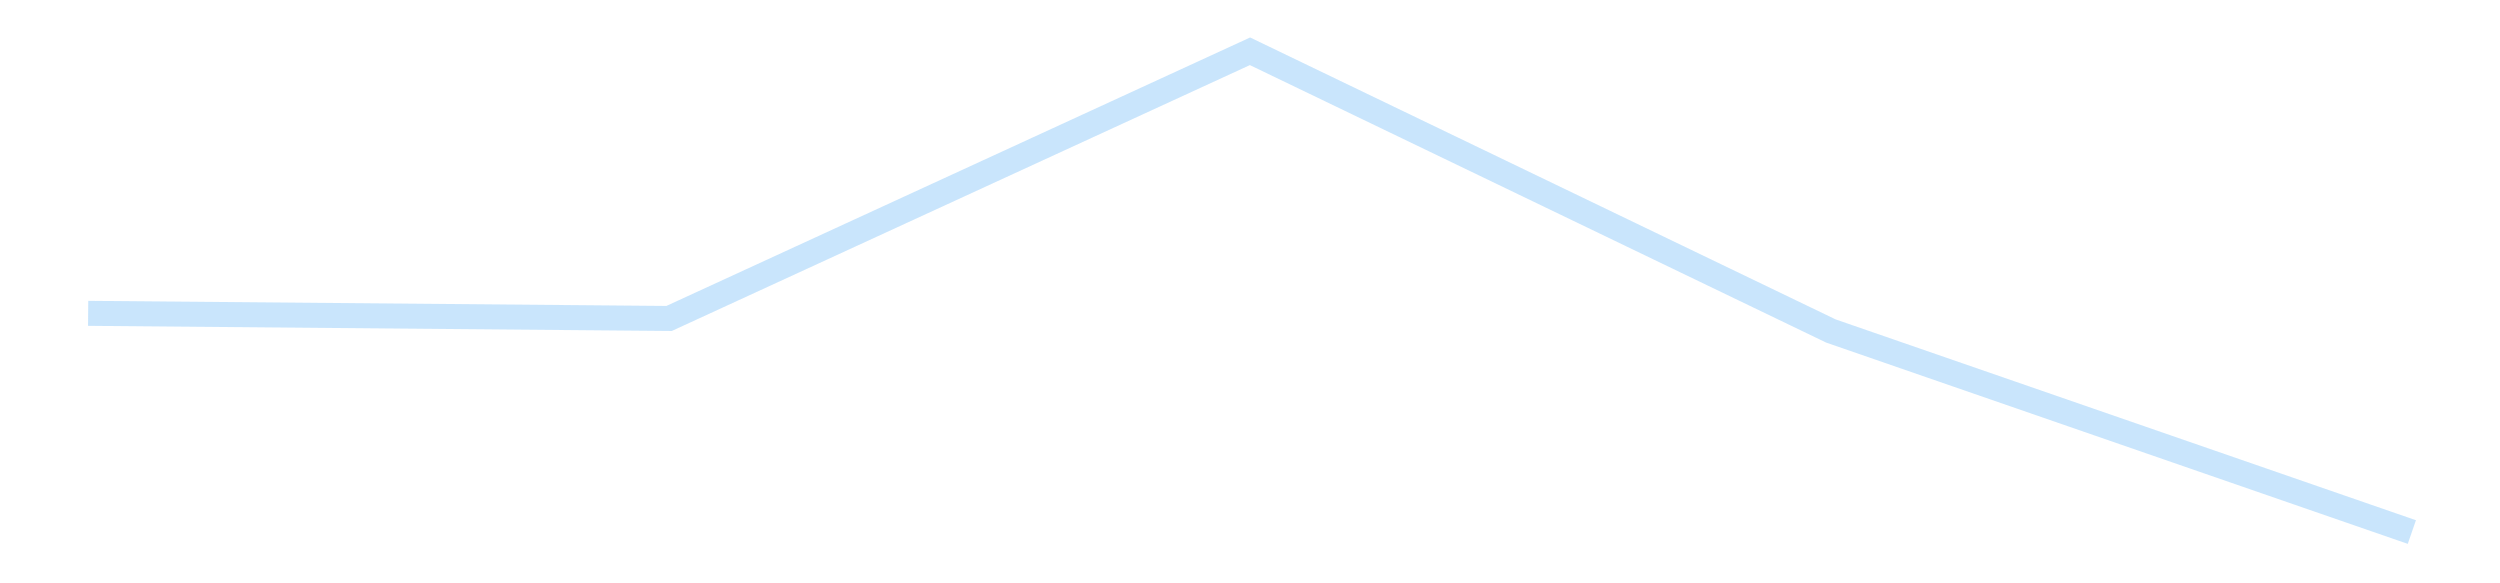 <?xml version='1.0' encoding='utf-8'?>
<svg xmlns="http://www.w3.org/2000/svg" xmlns:xlink="http://www.w3.org/1999/xlink" id="chart-c135c1e0-7610-4e0f-9b7e-4e7bfa090746" class="pygal-chart pygal-sparkline" viewBox="0 0 300 70" width="300" height="70"><!--Generated with pygal 3.0.4 (lxml) ©Kozea 2012-2016 on 2025-11-03--><!--http://pygal.org--><!--http://github.com/Kozea/pygal--><defs><style type="text/css">#chart-c135c1e0-7610-4e0f-9b7e-4e7bfa090746{-webkit-user-select:none;-webkit-font-smoothing:antialiased;font-family:Consolas,"Liberation Mono",Menlo,Courier,monospace}#chart-c135c1e0-7610-4e0f-9b7e-4e7bfa090746 .title{font-family:Consolas,"Liberation Mono",Menlo,Courier,monospace;font-size:16px}#chart-c135c1e0-7610-4e0f-9b7e-4e7bfa090746 .legends .legend text{font-family:Consolas,"Liberation Mono",Menlo,Courier,monospace;font-size:14px}#chart-c135c1e0-7610-4e0f-9b7e-4e7bfa090746 .axis text{font-family:Consolas,"Liberation Mono",Menlo,Courier,monospace;font-size:10px}#chart-c135c1e0-7610-4e0f-9b7e-4e7bfa090746 .axis text.major{font-family:Consolas,"Liberation Mono",Menlo,Courier,monospace;font-size:10px}#chart-c135c1e0-7610-4e0f-9b7e-4e7bfa090746 .text-overlay text.value{font-family:Consolas,"Liberation Mono",Menlo,Courier,monospace;font-size:16px}#chart-c135c1e0-7610-4e0f-9b7e-4e7bfa090746 .text-overlay text.label{font-family:Consolas,"Liberation Mono",Menlo,Courier,monospace;font-size:10px}#chart-c135c1e0-7610-4e0f-9b7e-4e7bfa090746 .tooltip{font-family:Consolas,"Liberation Mono",Menlo,Courier,monospace;font-size:14px}#chart-c135c1e0-7610-4e0f-9b7e-4e7bfa090746 text.no_data{font-family:Consolas,"Liberation Mono",Menlo,Courier,monospace;font-size:64px}
#chart-c135c1e0-7610-4e0f-9b7e-4e7bfa090746{background-color:transparent}#chart-c135c1e0-7610-4e0f-9b7e-4e7bfa090746 path,#chart-c135c1e0-7610-4e0f-9b7e-4e7bfa090746 line,#chart-c135c1e0-7610-4e0f-9b7e-4e7bfa090746 rect,#chart-c135c1e0-7610-4e0f-9b7e-4e7bfa090746 circle{-webkit-transition:150ms;-moz-transition:150ms;transition:150ms}#chart-c135c1e0-7610-4e0f-9b7e-4e7bfa090746 .graph &gt; .background{fill:transparent}#chart-c135c1e0-7610-4e0f-9b7e-4e7bfa090746 .plot &gt; .background{fill:transparent}#chart-c135c1e0-7610-4e0f-9b7e-4e7bfa090746 .graph{fill:rgba(0,0,0,.87)}#chart-c135c1e0-7610-4e0f-9b7e-4e7bfa090746 text.no_data{fill:rgba(0,0,0,1)}#chart-c135c1e0-7610-4e0f-9b7e-4e7bfa090746 .title{fill:rgba(0,0,0,1)}#chart-c135c1e0-7610-4e0f-9b7e-4e7bfa090746 .legends .legend text{fill:rgba(0,0,0,.87)}#chart-c135c1e0-7610-4e0f-9b7e-4e7bfa090746 .legends .legend:hover text{fill:rgba(0,0,0,1)}#chart-c135c1e0-7610-4e0f-9b7e-4e7bfa090746 .axis .line{stroke:rgba(0,0,0,1)}#chart-c135c1e0-7610-4e0f-9b7e-4e7bfa090746 .axis .guide.line{stroke:rgba(0,0,0,.54)}#chart-c135c1e0-7610-4e0f-9b7e-4e7bfa090746 .axis .major.line{stroke:rgba(0,0,0,.87)}#chart-c135c1e0-7610-4e0f-9b7e-4e7bfa090746 .axis text.major{fill:rgba(0,0,0,1)}#chart-c135c1e0-7610-4e0f-9b7e-4e7bfa090746 .axis.y .guides:hover .guide.line,#chart-c135c1e0-7610-4e0f-9b7e-4e7bfa090746 .line-graph .axis.x .guides:hover .guide.line,#chart-c135c1e0-7610-4e0f-9b7e-4e7bfa090746 .stackedline-graph .axis.x .guides:hover .guide.line,#chart-c135c1e0-7610-4e0f-9b7e-4e7bfa090746 .xy-graph .axis.x .guides:hover .guide.line{stroke:rgba(0,0,0,1)}#chart-c135c1e0-7610-4e0f-9b7e-4e7bfa090746 .axis .guides:hover text{fill:rgba(0,0,0,1)}#chart-c135c1e0-7610-4e0f-9b7e-4e7bfa090746 .reactive{fill-opacity:.7;stroke-opacity:.8;stroke-width:3}#chart-c135c1e0-7610-4e0f-9b7e-4e7bfa090746 .ci{stroke:rgba(0,0,0,.87)}#chart-c135c1e0-7610-4e0f-9b7e-4e7bfa090746 .reactive.active,#chart-c135c1e0-7610-4e0f-9b7e-4e7bfa090746 .active .reactive{fill-opacity:.8;stroke-opacity:.9;stroke-width:4}#chart-c135c1e0-7610-4e0f-9b7e-4e7bfa090746 .ci .reactive.active{stroke-width:1.5}#chart-c135c1e0-7610-4e0f-9b7e-4e7bfa090746 .series text{fill:rgba(0,0,0,1)}#chart-c135c1e0-7610-4e0f-9b7e-4e7bfa090746 .tooltip rect{fill:transparent;stroke:rgba(0,0,0,1);-webkit-transition:opacity 150ms;-moz-transition:opacity 150ms;transition:opacity 150ms}#chart-c135c1e0-7610-4e0f-9b7e-4e7bfa090746 .tooltip .label{fill:rgba(0,0,0,.87)}#chart-c135c1e0-7610-4e0f-9b7e-4e7bfa090746 .tooltip .label{fill:rgba(0,0,0,.87)}#chart-c135c1e0-7610-4e0f-9b7e-4e7bfa090746 .tooltip .legend{font-size:.8em;fill:rgba(0,0,0,.54)}#chart-c135c1e0-7610-4e0f-9b7e-4e7bfa090746 .tooltip .x_label{font-size:.6em;fill:rgba(0,0,0,1)}#chart-c135c1e0-7610-4e0f-9b7e-4e7bfa090746 .tooltip .xlink{font-size:.5em;text-decoration:underline}#chart-c135c1e0-7610-4e0f-9b7e-4e7bfa090746 .tooltip .value{font-size:1.5em}#chart-c135c1e0-7610-4e0f-9b7e-4e7bfa090746 .bound{font-size:.5em}#chart-c135c1e0-7610-4e0f-9b7e-4e7bfa090746 .max-value{font-size:.75em;fill:rgba(0,0,0,.54)}#chart-c135c1e0-7610-4e0f-9b7e-4e7bfa090746 .map-element{fill:transparent;stroke:rgba(0,0,0,.54) !important}#chart-c135c1e0-7610-4e0f-9b7e-4e7bfa090746 .map-element .reactive{fill-opacity:inherit;stroke-opacity:inherit}#chart-c135c1e0-7610-4e0f-9b7e-4e7bfa090746 .color-0,#chart-c135c1e0-7610-4e0f-9b7e-4e7bfa090746 .color-0 a:visited{stroke:#bbdefb;fill:#bbdefb}#chart-c135c1e0-7610-4e0f-9b7e-4e7bfa090746 .text-overlay .color-0 text{fill:black}
#chart-c135c1e0-7610-4e0f-9b7e-4e7bfa090746 text.no_data{text-anchor:middle}#chart-c135c1e0-7610-4e0f-9b7e-4e7bfa090746 .guide.line{fill:none}#chart-c135c1e0-7610-4e0f-9b7e-4e7bfa090746 .centered{text-anchor:middle}#chart-c135c1e0-7610-4e0f-9b7e-4e7bfa090746 .title{text-anchor:middle}#chart-c135c1e0-7610-4e0f-9b7e-4e7bfa090746 .legends .legend text{fill-opacity:1}#chart-c135c1e0-7610-4e0f-9b7e-4e7bfa090746 .axis.x text{text-anchor:middle}#chart-c135c1e0-7610-4e0f-9b7e-4e7bfa090746 .axis.x:not(.web) text[transform]{text-anchor:start}#chart-c135c1e0-7610-4e0f-9b7e-4e7bfa090746 .axis.x:not(.web) text[transform].backwards{text-anchor:end}#chart-c135c1e0-7610-4e0f-9b7e-4e7bfa090746 .axis.y text{text-anchor:end}#chart-c135c1e0-7610-4e0f-9b7e-4e7bfa090746 .axis.y text[transform].backwards{text-anchor:start}#chart-c135c1e0-7610-4e0f-9b7e-4e7bfa090746 .axis.y2 text{text-anchor:start}#chart-c135c1e0-7610-4e0f-9b7e-4e7bfa090746 .axis.y2 text[transform].backwards{text-anchor:end}#chart-c135c1e0-7610-4e0f-9b7e-4e7bfa090746 .axis .guide.line{stroke-dasharray:4,4;stroke:black}#chart-c135c1e0-7610-4e0f-9b7e-4e7bfa090746 .axis .major.guide.line{stroke-dasharray:6,6;stroke:black}#chart-c135c1e0-7610-4e0f-9b7e-4e7bfa090746 .horizontal .axis.y .guide.line,#chart-c135c1e0-7610-4e0f-9b7e-4e7bfa090746 .horizontal .axis.y2 .guide.line,#chart-c135c1e0-7610-4e0f-9b7e-4e7bfa090746 .vertical .axis.x .guide.line{opacity:0}#chart-c135c1e0-7610-4e0f-9b7e-4e7bfa090746 .horizontal .axis.always_show .guide.line,#chart-c135c1e0-7610-4e0f-9b7e-4e7bfa090746 .vertical .axis.always_show .guide.line{opacity:1 !important}#chart-c135c1e0-7610-4e0f-9b7e-4e7bfa090746 .axis.y .guides:hover .guide.line,#chart-c135c1e0-7610-4e0f-9b7e-4e7bfa090746 .axis.y2 .guides:hover .guide.line,#chart-c135c1e0-7610-4e0f-9b7e-4e7bfa090746 .axis.x .guides:hover .guide.line{opacity:1}#chart-c135c1e0-7610-4e0f-9b7e-4e7bfa090746 .axis .guides:hover text{opacity:1}#chart-c135c1e0-7610-4e0f-9b7e-4e7bfa090746 .nofill{fill:none}#chart-c135c1e0-7610-4e0f-9b7e-4e7bfa090746 .subtle-fill{fill-opacity:.2}#chart-c135c1e0-7610-4e0f-9b7e-4e7bfa090746 .dot{stroke-width:1px;fill-opacity:1;stroke-opacity:1}#chart-c135c1e0-7610-4e0f-9b7e-4e7bfa090746 .dot.active{stroke-width:5px}#chart-c135c1e0-7610-4e0f-9b7e-4e7bfa090746 .dot.negative{fill:transparent}#chart-c135c1e0-7610-4e0f-9b7e-4e7bfa090746 text,#chart-c135c1e0-7610-4e0f-9b7e-4e7bfa090746 tspan{stroke:none !important}#chart-c135c1e0-7610-4e0f-9b7e-4e7bfa090746 .series text.active{opacity:1}#chart-c135c1e0-7610-4e0f-9b7e-4e7bfa090746 .tooltip rect{fill-opacity:.95;stroke-width:.5}#chart-c135c1e0-7610-4e0f-9b7e-4e7bfa090746 .tooltip text{fill-opacity:1}#chart-c135c1e0-7610-4e0f-9b7e-4e7bfa090746 .showable{visibility:hidden}#chart-c135c1e0-7610-4e0f-9b7e-4e7bfa090746 .showable.shown{visibility:visible}#chart-c135c1e0-7610-4e0f-9b7e-4e7bfa090746 .gauge-background{fill:rgba(229,229,229,1);stroke:none}#chart-c135c1e0-7610-4e0f-9b7e-4e7bfa090746 .bg-lines{stroke:transparent;stroke-width:2px}</style><script type="text/javascript">window.pygal = window.pygal || {};window.pygal.config = window.pygal.config || {};window.pygal.config['c135c1e0-7610-4e0f-9b7e-4e7bfa090746'] = {"allow_interruptions": false, "box_mode": "extremes", "classes": ["pygal-chart", "pygal-sparkline"], "css": ["file://style.css", "file://graph.css"], "defs": [], "disable_xml_declaration": false, "dots_size": 2.5, "dynamic_print_values": false, "explicit_size": true, "fill": false, "force_uri_protocol": "https", "formatter": null, "half_pie": false, "height": 70, "include_x_axis": false, "inner_radius": 0, "interpolate": null, "interpolation_parameters": {}, "interpolation_precision": 250, "inverse_y_axis": false, "js": [], "legend_at_bottom": false, "legend_at_bottom_columns": null, "legend_box_size": 12, "logarithmic": false, "margin": 5, "margin_bottom": null, "margin_left": null, "margin_right": null, "margin_top": null, "max_scale": 2, "min_scale": 1, "missing_value_fill_truncation": "x", "no_data_text": "", "no_prefix": false, "order_min": null, "pretty_print": false, "print_labels": false, "print_values": false, "print_values_position": "center", "print_zeroes": true, "range": null, "rounded_bars": null, "secondary_range": null, "show_dots": false, "show_legend": false, "show_minor_x_labels": true, "show_minor_y_labels": true, "show_only_major_dots": false, "show_x_guides": false, "show_x_labels": false, "show_y_guides": true, "show_y_labels": false, "spacing": 0, "stack_from_top": false, "strict": false, "stroke": true, "stroke_style": null, "style": {"background": "transparent", "ci_colors": [], "colors": ["#bbdefb"], "dot_opacity": "1", "font_family": "Consolas, \"Liberation Mono\", Menlo, Courier, monospace", "foreground": "rgba(0, 0, 0, .87)", "foreground_strong": "rgba(0, 0, 0, 1)", "foreground_subtle": "rgba(0, 0, 0, .54)", "guide_stroke_color": "black", "guide_stroke_dasharray": "4,4", "label_font_family": "Consolas, \"Liberation Mono\", Menlo, Courier, monospace", "label_font_size": 10, "legend_font_family": "Consolas, \"Liberation Mono\", Menlo, Courier, monospace", "legend_font_size": 14, "major_guide_stroke_color": "black", "major_guide_stroke_dasharray": "6,6", "major_label_font_family": "Consolas, \"Liberation Mono\", Menlo, Courier, monospace", "major_label_font_size": 10, "no_data_font_family": "Consolas, \"Liberation Mono\", Menlo, Courier, monospace", "no_data_font_size": 64, "opacity": ".7", "opacity_hover": ".8", "plot_background": "transparent", "stroke_opacity": ".8", "stroke_opacity_hover": ".9", "stroke_width": 3, "stroke_width_hover": "4", "title_font_family": "Consolas, \"Liberation Mono\", Menlo, Courier, monospace", "title_font_size": 16, "tooltip_font_family": "Consolas, \"Liberation Mono\", Menlo, Courier, monospace", "tooltip_font_size": 14, "transition": "150ms", "value_background": "rgba(229, 229, 229, 1)", "value_colors": [], "value_font_family": "Consolas, \"Liberation Mono\", Menlo, Courier, monospace", "value_font_size": 16, "value_label_font_family": "Consolas, \"Liberation Mono\", Menlo, Courier, monospace", "value_label_font_size": 10}, "title": null, "tooltip_border_radius": 0, "tooltip_fancy_mode": true, "truncate_label": null, "truncate_legend": null, "width": 300, "x_label_rotation": 0, "x_labels": null, "x_labels_major": null, "x_labels_major_count": null, "x_labels_major_every": null, "x_title": null, "xrange": null, "y_label_rotation": 0, "y_labels": null, "y_labels_major": null, "y_labels_major_count": null, "y_labels_major_every": null, "y_title": null, "zero": 0, "legends": [""]}</script></defs><title>Pygal</title><g class="graph line-graph vertical"><rect x="0" y="0" width="300" height="70" class="background"/><g transform="translate(5, 5)" class="plot"><rect x="0" y="0" width="290" height="60" class="background"/><g class="series serie-0 color-0"><path d="M5.577 32.601 L75.288 33.216 145 1.154 214.712 34.721 284.423 58.846" class="line reactive nofill"/></g></g><g class="titles"/><g transform="translate(5, 5)" class="plot overlay"><g class="series serie-0 color-0"/></g><g transform="translate(5, 5)" class="plot text-overlay"><g class="series serie-0 color-0"/></g><g transform="translate(5, 5)" class="plot tooltip-overlay"><g transform="translate(0 0)" style="opacity: 0" class="tooltip"><rect rx="0" ry="0" width="0" height="0" class="tooltip-box"/><g class="text"/></g></g></g></svg>